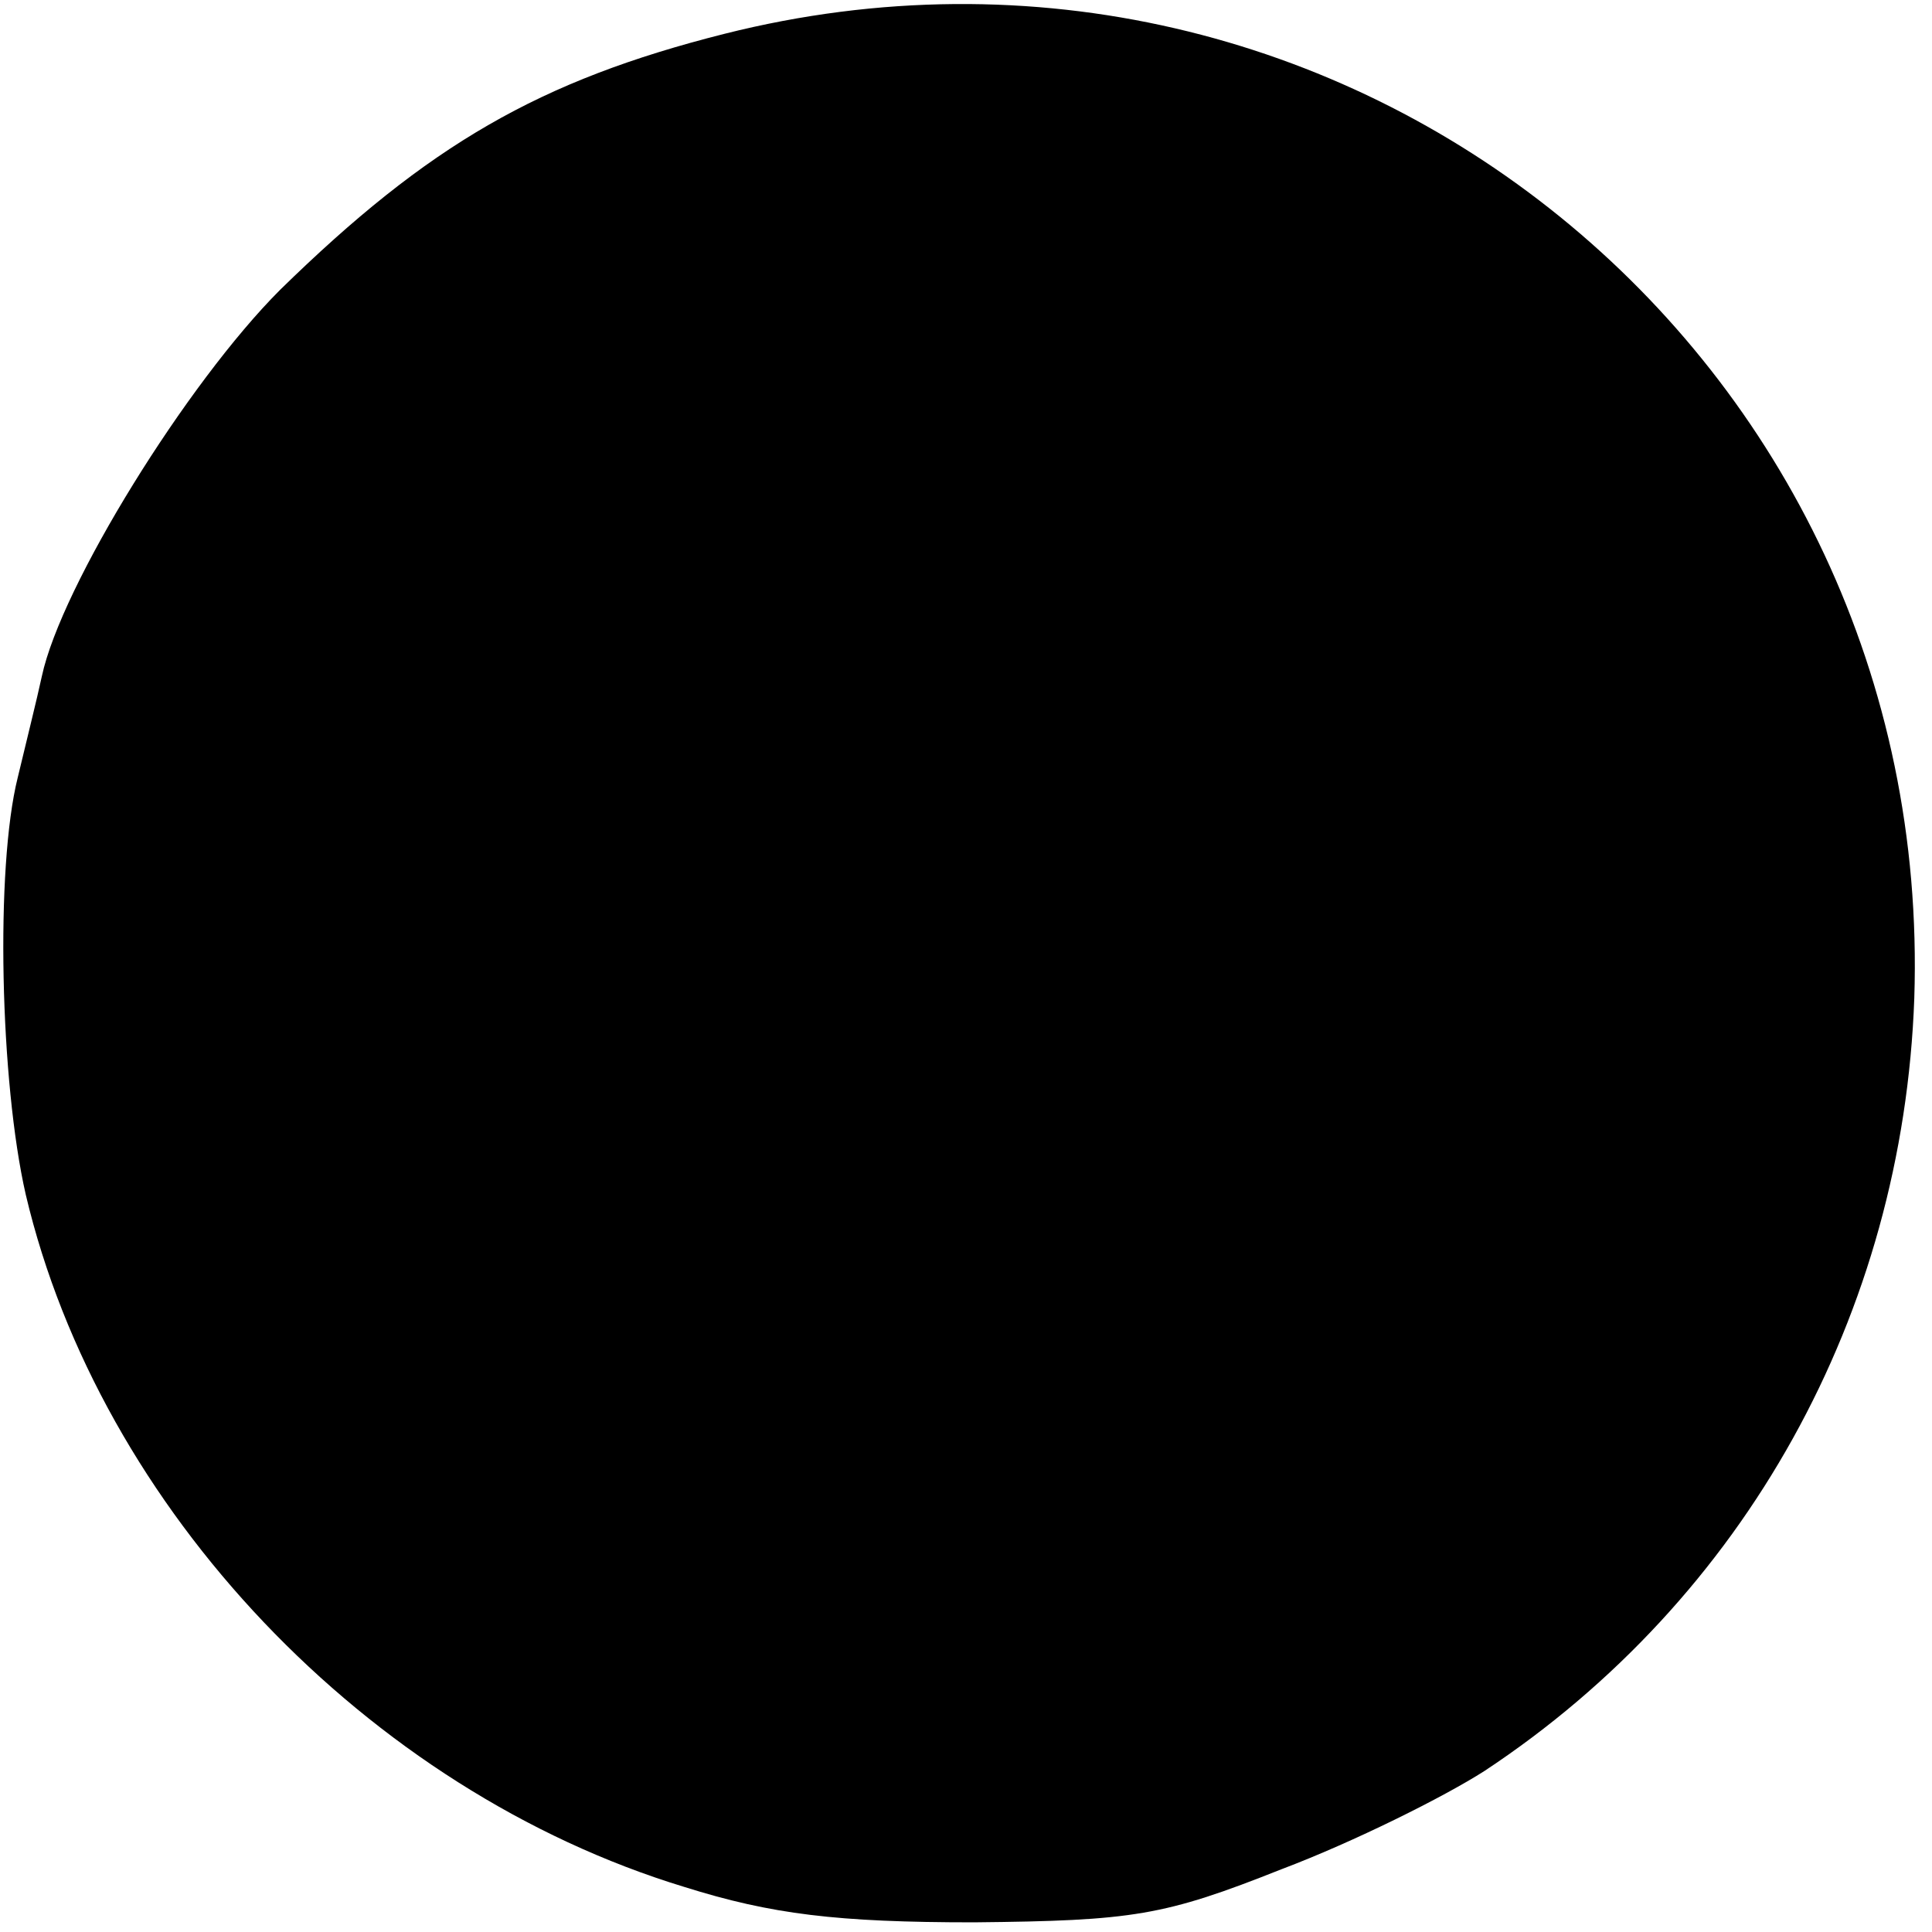 <svg version="1" xmlns="http://www.w3.org/2000/svg" width="160" height="160" viewBox="0 0 120 120"><path d="M45 2.1C33.5 5 26.6 9 17.4 18 11.6 23.8 3.8 36.4 2.6 42c-.3 1.4-1 4.2-1.5 6.3-1.4 5.6-1.1 18.9.5 25.9 4.6 19.5 21.2 37 40.9 43 5.4 1.7 9.5 2.2 18 2.2 9.9-.1 11.8-.4 19.1-3.3 4.5-1.7 10.1-4.5 12.6-6.1 16.2-10.7 26-28.4 26.7-48C120.2 22.1 83.5-7.6 45 2.1z"/></svg>